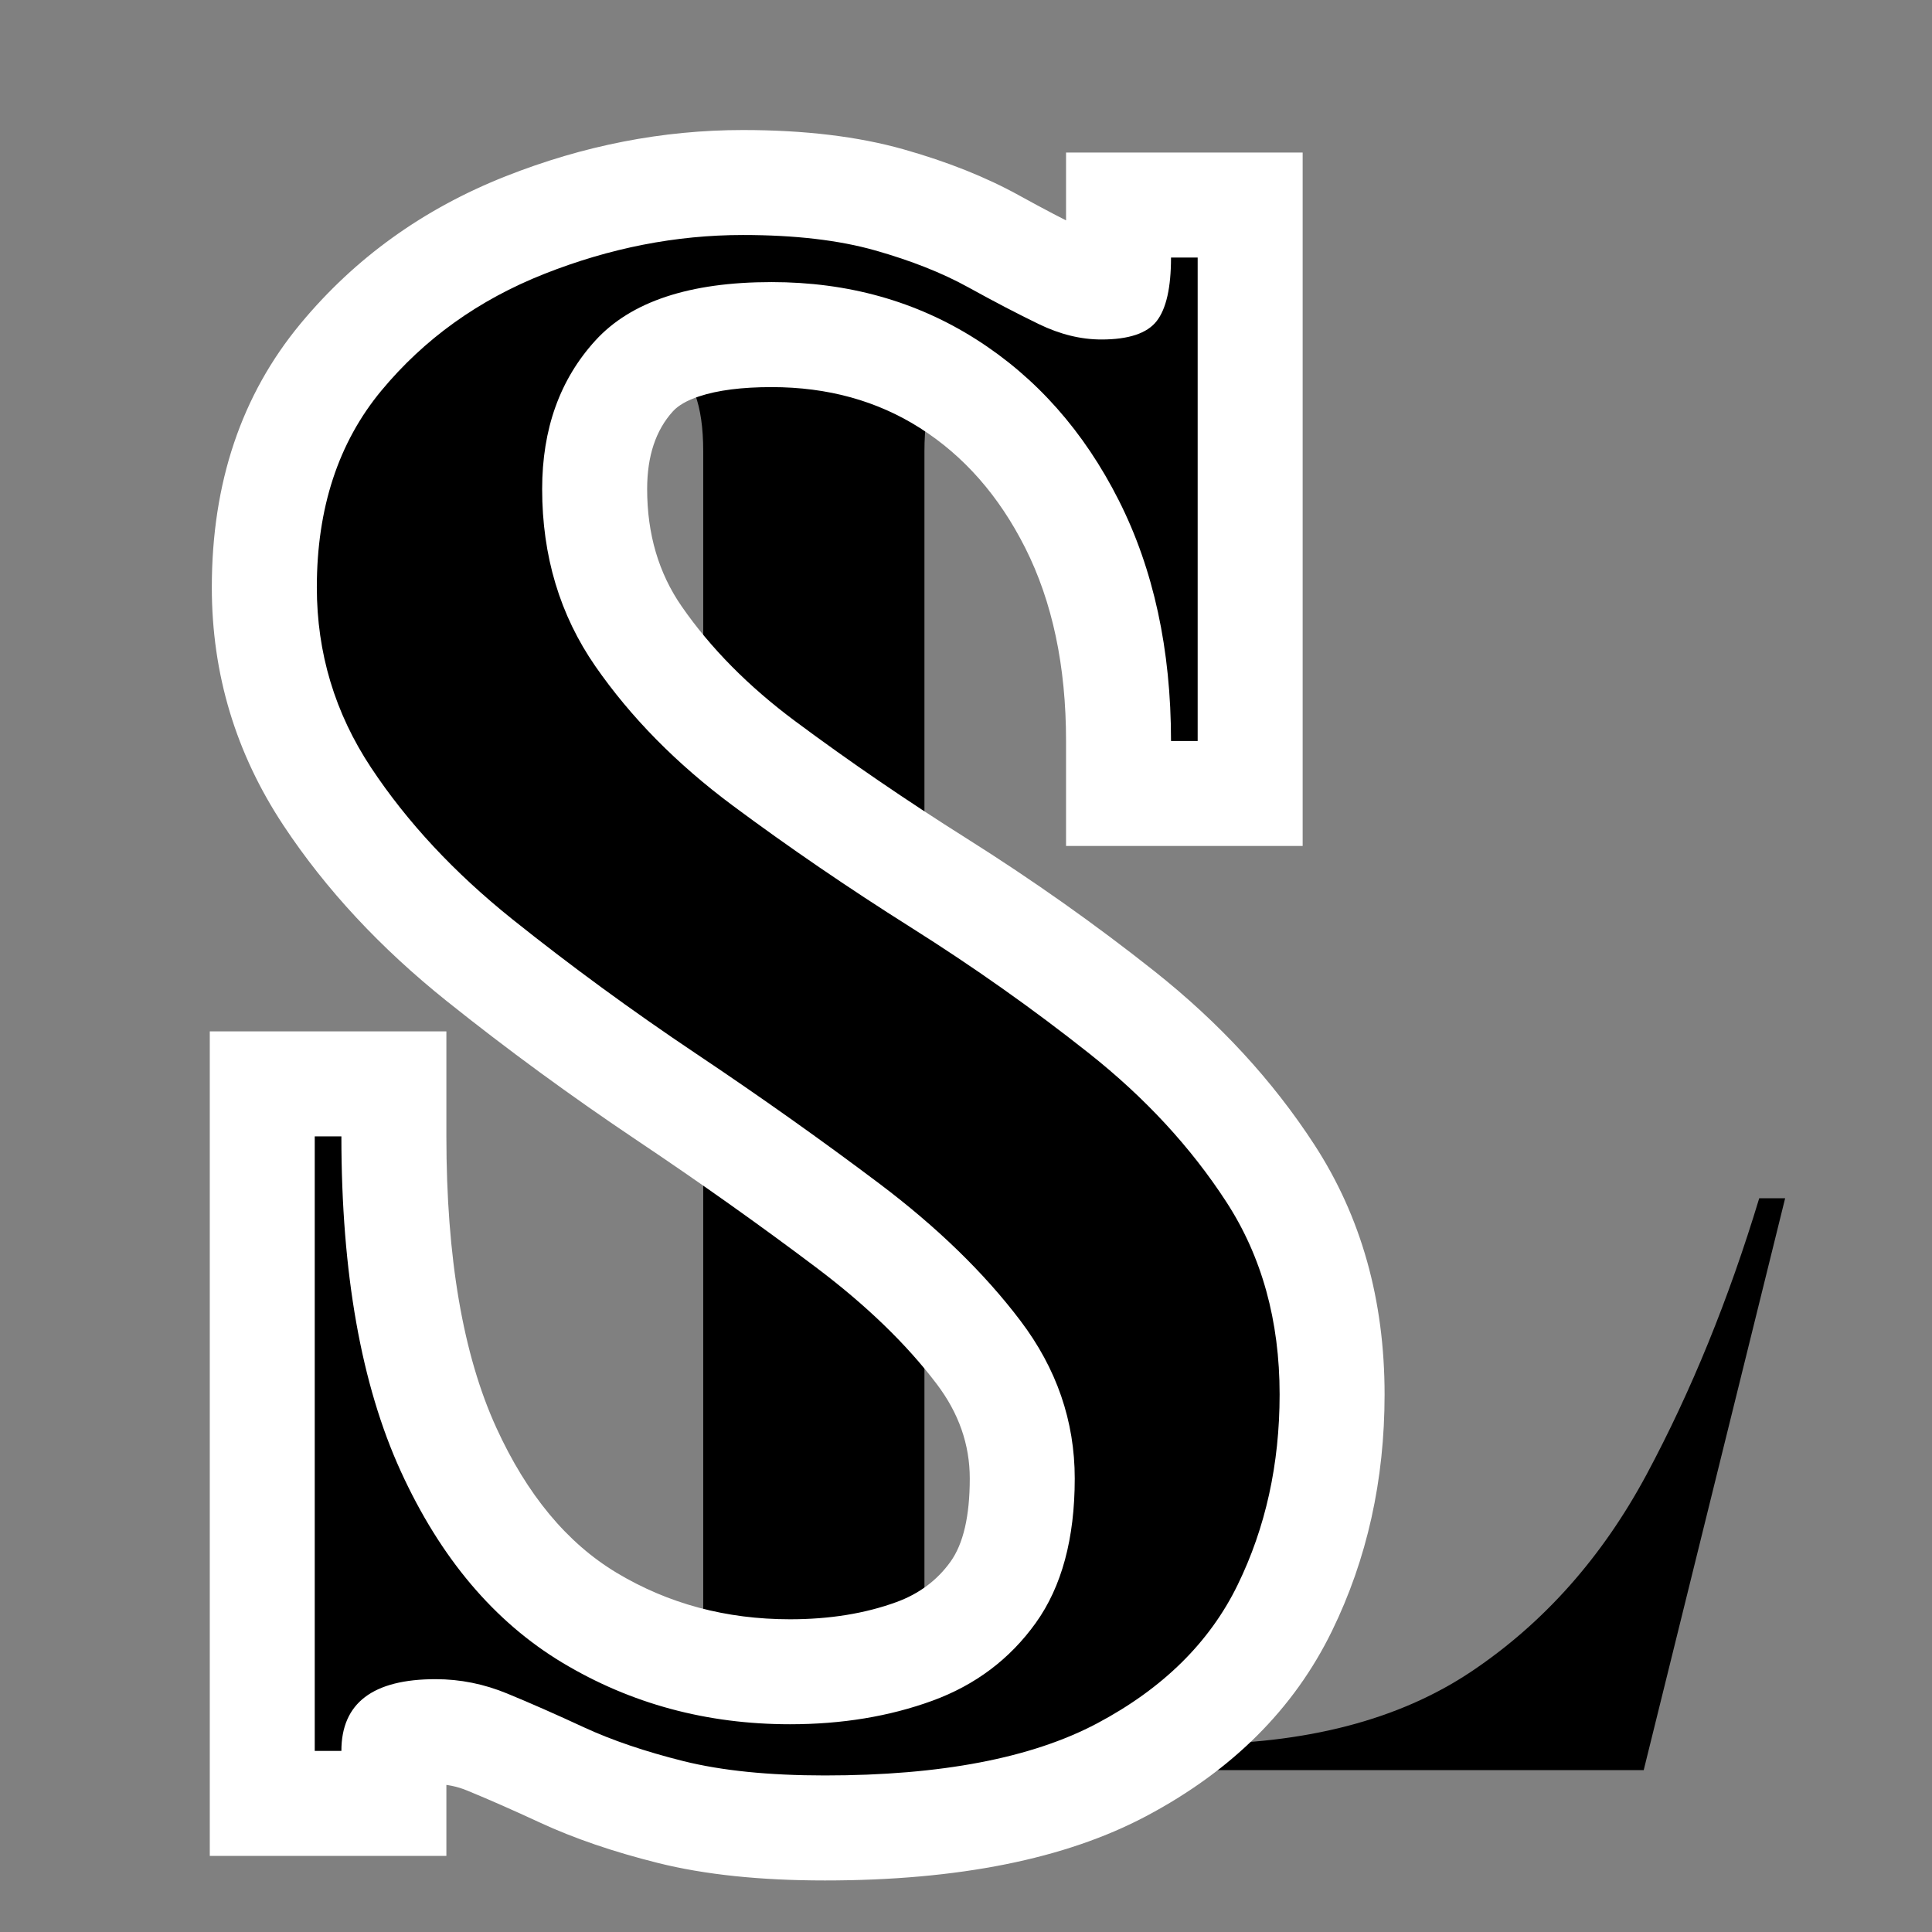 <svg version="1.0" preserveAspectRatio="xMidYMid meet" height="500" viewBox="0 0 375 375" zoomAndPan="magnify" width="500" xmlns:xlink="http://www.w3.org/1999/xlink" xmlns="http://www.w3.org/2000/svg"><rect x="0" y="0" width="375" height="375" fill="#808080" stroke="none"/><defs><g></g><clipPath id="980c8ff168"><rect height="325" y="0" width="261" x="0"></rect></clipPath><clipPath id="9f4bab357a"><rect height="354" y="0" width="237" x="0"></rect></clipPath></defs><g transform="matrix(1, 0, 0, 1, 97, 50)"><g clip-path="url(#980c8ff168)"><g fill-opacity="1" fill="#000000"><g transform="translate(1.213, 293.584)"><g><path d="M 11.609 -276.906 L 11.609 -281.922 L 107.906 -281.922 L 107.906 -276.906 C 98.613 -276.906 91.844 -275.676 87.594 -273.219 C 83.344 -270.77 81.219 -265.035 81.219 -256.016 L 81.219 -25.531 C 81.219 -16.25 84.953 -10.508 92.422 -8.312 C 99.898 -6.125 113.438 -5.031 133.031 -5.031 C 155.207 -5.031 173.32 -9.734 187.375 -19.141 C 201.426 -28.555 212.77 -41.316 221.406 -57.422 C 230.039 -73.535 237.32 -91.395 243.25 -111 L 248.281 -111 L 220.828 0 L 11.609 0 L 11.609 -5.031 C 20.109 -5.031 26.551 -5.738 30.938 -7.156 C 35.32 -8.57 37.77 -13.406 38.281 -21.656 L 38.281 -256.016 C 38.281 -265.035 36.156 -270.77 31.906 -273.219 C 27.656 -275.676 20.891 -276.906 11.609 -276.906 Z M 11.609 -276.906"></path></g></g></g></g></g><g transform="matrix(1, 0, 0, 1, 36, 21)"><g clip-path="url(#9f4bab357a)"><g fill-opacity="1" fill="#ffffff"><g transform="translate(5.216, 318.848)"><g><path d="M -0.496 0 L -0.496 -139.66 L 45.426 -139.66 L 45.426 -119.285 C 45.426 -95.73 48.656 -76.883 55.117 -62.738 C 61.051 -49.742 68.84 -40.355 78.477 -34.57 C 88.504 -28.555 99.719 -25.547 112.125 -25.547 C 119.797 -25.547 126.68 -26.66 132.773 -28.883 C 137.184 -30.492 140.684 -33.109 143.277 -36.723 C 145.77 -40.199 147.016 -45.586 147.016 -52.883 C 147.016 -59.453 144.883 -65.559 140.609 -71.199 C 134.73 -78.965 126.914 -86.516 117.164 -93.859 C 106.199 -102.117 94.641 -110.316 82.492 -118.457 C 69.555 -127.129 57.234 -136.148 45.52 -145.516 C 32.59 -155.859 22.027 -167.219 13.828 -179.598 C 4.543 -193.613 -0.102 -209.027 -0.102 -225.844 C -0.102 -246.117 5.637 -263.176 17.113 -277.02 C 27.688 -289.773 40.953 -299.309 56.914 -305.625 C 72.047 -311.613 87.402 -314.609 102.98 -314.609 C 114.938 -314.609 125.336 -313.359 134.176 -310.859 C 142.703 -308.445 150.172 -305.469 156.574 -301.93 C 161.289 -299.324 165.535 -297.105 169.312 -295.277 C 170.617 -294.648 171.699 -294.332 172.562 -294.332 C 172.98 -294.332 173.293 -294.348 173.504 -294.375 C 173.344 -294.352 173.102 -294.289 172.777 -294.18 C 170.664 -293.477 168.812 -292.098 167.215 -290.043 C 166.281 -288.844 165.711 -287.793 165.508 -286.891 C 165.641 -287.469 165.703 -288.457 165.703 -289.859 L 165.703 -310.234 L 211.629 -310.234 L 211.629 -175.645 L 165.703 -175.645 L 165.703 -196.023 C 165.703 -210.547 163.055 -223.059 157.754 -233.555 C 152.676 -243.609 145.883 -251.344 137.367 -256.762 C 129.043 -262.059 119.438 -264.711 108.547 -264.711 C 102.789 -264.711 98.098 -264.109 94.48 -262.91 C 92.152 -262.141 90.461 -261.176 89.406 -260.02 C 86.066 -256.355 84.395 -251.324 84.395 -244.93 C 84.395 -236.188 86.629 -228.594 91.102 -222.145 C 96.723 -214.035 104.074 -206.602 113.156 -199.848 C 123.605 -192.074 134.703 -184.484 146.453 -177.078 C 159.266 -169 171.395 -160.426 182.836 -151.355 C 195.445 -141.359 205.801 -130.129 213.902 -117.664 C 222.988 -103.688 227.531 -87.527 227.531 -69.184 C 227.531 -52.527 224.129 -37.223 217.316 -23.27 C 209.945 -8.168 197.949 3.797 181.328 12.629 C 165.617 20.977 144.801 25.148 118.887 25.148 C 106.344 25.148 95.551 24.02 86.508 21.758 C 77.836 19.59 70.199 16.977 63.598 13.918 C 58.43 11.523 53.73 9.453 49.496 7.711 C 47.477 6.879 45.422 6.461 43.34 6.461 C 41.988 6.461 40.988 6.543 40.348 6.707 C 40.746 6.605 41.281 6.297 41.961 5.781 C 43.242 4.805 44.207 3.574 44.859 2.09 C 45.238 1.223 45.426 0.527 45.426 0 L 45.426 20.379 L -0.496 20.379 Z M 40.258 0 L 19.879 0 L 19.879 -20.379 L 25.051 -20.379 L 25.051 0 L 4.672 0 C 4.672 -5.164 5.625 -9.918 7.527 -14.266 C 9.703 -19.23 12.953 -23.363 17.281 -26.656 C 23.977 -31.746 32.664 -34.293 43.34 -34.293 C 50.797 -34.293 58.023 -32.855 65.016 -29.977 C 69.793 -28.008 75.035 -25.703 80.734 -23.062 C 85 -21.086 90.219 -19.324 96.395 -17.781 C 102.191 -16.332 109.691 -15.605 118.887 -15.605 C 138.031 -15.605 152.473 -18.191 162.207 -23.363 C 171.031 -28.051 177.195 -33.98 180.691 -41.145 C 184.75 -49.457 186.777 -58.805 186.777 -69.184 C 186.777 -79.473 184.43 -88.227 179.73 -95.453 C 174.051 -104.195 166.645 -112.184 157.52 -119.418 C 147.227 -127.578 136.293 -135.305 124.719 -142.602 C 112.082 -150.566 100.117 -158.75 88.832 -167.148 C 76.176 -176.562 65.766 -187.152 57.605 -198.926 C 48.293 -212.355 43.637 -227.691 43.637 -244.93 C 43.637 -261.855 48.859 -276.043 59.297 -287.488 C 70.23 -299.473 86.648 -305.465 108.547 -305.465 C 127.348 -305.465 144.25 -300.691 159.25 -291.145 C 174.062 -281.719 185.691 -268.645 194.133 -251.926 C 202.352 -235.652 206.461 -217.016 206.461 -196.023 L 186.082 -196.023 L 186.082 -216.398 L 191.25 -216.398 L 191.25 -196.023 L 170.871 -196.023 L 170.871 -289.859 L 191.25 -289.859 L 191.25 -269.48 L 186.082 -269.48 L 186.082 -289.859 L 206.461 -289.859 C 206.461 -279.367 204.102 -271.086 199.383 -265.02 C 193.449 -257.391 184.508 -253.574 172.562 -253.574 C 165.473 -253.574 158.473 -255.25 151.559 -258.594 C 147.121 -260.742 142.219 -263.297 136.863 -266.258 C 133.191 -268.285 128.598 -270.078 123.078 -271.641 C 117.867 -273.117 111.168 -273.855 102.98 -273.855 C 92.582 -273.855 82.227 -271.812 71.914 -267.73 C 62.426 -263.977 54.621 -258.402 48.492 -251.008 C 43.27 -244.707 40.656 -236.32 40.656 -225.844 C 40.656 -217.211 43.039 -209.301 47.805 -202.109 C 53.652 -193.281 61.379 -185.023 70.98 -177.344 C 81.797 -168.688 93.199 -160.344 105.18 -152.312 C 117.949 -143.758 130.117 -135.125 141.68 -126.418 C 154.461 -116.793 164.934 -106.59 173.105 -95.801 C 182.883 -82.883 187.773 -68.578 187.773 -52.883 C 187.773 -36.852 183.98 -23.551 176.402 -12.977 C 168.922 -2.543 159.035 4.914 146.75 9.402 C 136.141 13.273 124.602 15.207 112.125 15.207 C 92.195 15.207 73.988 10.266 57.508 0.375 C 40.637 -9.746 27.484 -25.141 18.043 -45.809 C 9.129 -65.328 4.672 -89.82 4.672 -119.285 L 25.051 -119.285 L 25.051 -98.906 L 19.879 -98.906 L 19.879 -119.285 L 40.258 -119.285 Z M 40.258 0"></path></g></g></g><g fill-opacity="1" fill="#000000"><g transform="translate(5.216, 318.848)"><g><path d="M 19.875 0 L 19.875 -119.281 L 25.047 -119.281 C 25.047 -92.77 28.891 -71.098 36.578 -54.266 C 44.266 -37.441 54.734 -25.051 67.984 -17.094 C 81.242 -9.145 95.957 -5.172 112.125 -5.172 C 122.195 -5.172 131.406 -6.691 139.75 -9.734 C 148.102 -12.785 154.797 -17.82 159.828 -24.844 C 164.867 -31.875 167.391 -41.219 167.391 -52.875 C 167.391 -64.008 163.875 -74.219 156.844 -83.5 C 149.82 -92.781 140.68 -101.66 129.422 -110.141 C 118.16 -118.617 106.297 -127.031 93.828 -135.375 C 81.367 -143.727 69.504 -152.41 58.234 -161.422 C 46.973 -170.441 37.832 -180.25 30.812 -190.844 C 23.789 -201.445 20.281 -213.113 20.281 -225.844 C 20.281 -241.219 24.453 -253.941 32.797 -264.016 C 41.148 -274.086 51.688 -281.641 64.406 -286.672 C 77.133 -291.711 89.992 -294.234 102.984 -294.234 C 113.055 -294.234 121.602 -293.238 128.625 -291.25 C 135.645 -289.258 141.672 -286.875 146.703 -284.094 C 151.742 -281.312 156.316 -278.926 160.422 -276.938 C 164.535 -274.945 168.582 -273.953 172.562 -273.953 C 177.863 -273.953 181.441 -275.145 183.297 -277.531 C 185.148 -279.914 186.078 -284.023 186.078 -289.859 L 191.25 -289.859 L 191.25 -196.016 L 186.078 -196.016 C 186.078 -213.773 182.695 -229.348 175.938 -242.734 C 169.176 -256.117 159.961 -266.523 148.297 -273.953 C 136.641 -281.379 123.391 -285.094 108.547 -285.094 C 92.641 -285.094 81.238 -281.312 74.344 -273.75 C 67.457 -266.195 64.016 -256.586 64.016 -244.922 C 64.016 -231.93 67.457 -220.469 74.344 -210.531 C 81.238 -200.594 90.117 -191.582 100.984 -183.5 C 111.859 -175.414 123.391 -167.531 135.578 -159.844 C 147.773 -152.156 159.305 -144.004 170.172 -135.391 C 181.047 -126.773 189.926 -117.164 196.812 -106.562 C 203.707 -95.957 207.156 -83.5 207.156 -69.188 C 207.156 -55.664 204.438 -43.336 199 -32.203 C 193.57 -21.066 184.492 -12.117 171.766 -5.359 C 159.047 1.391 141.422 4.766 118.891 4.766 C 108.016 4.766 98.863 3.836 91.438 1.984 C 84.02 0.129 77.594 -2.051 72.156 -4.562 C 66.727 -7.082 61.758 -9.27 57.25 -11.125 C 52.75 -12.988 48.113 -13.922 43.344 -13.922 C 31.145 -13.922 25.047 -9.281 25.047 0 Z M 19.875 0"></path></g></g></g></g></g></svg>